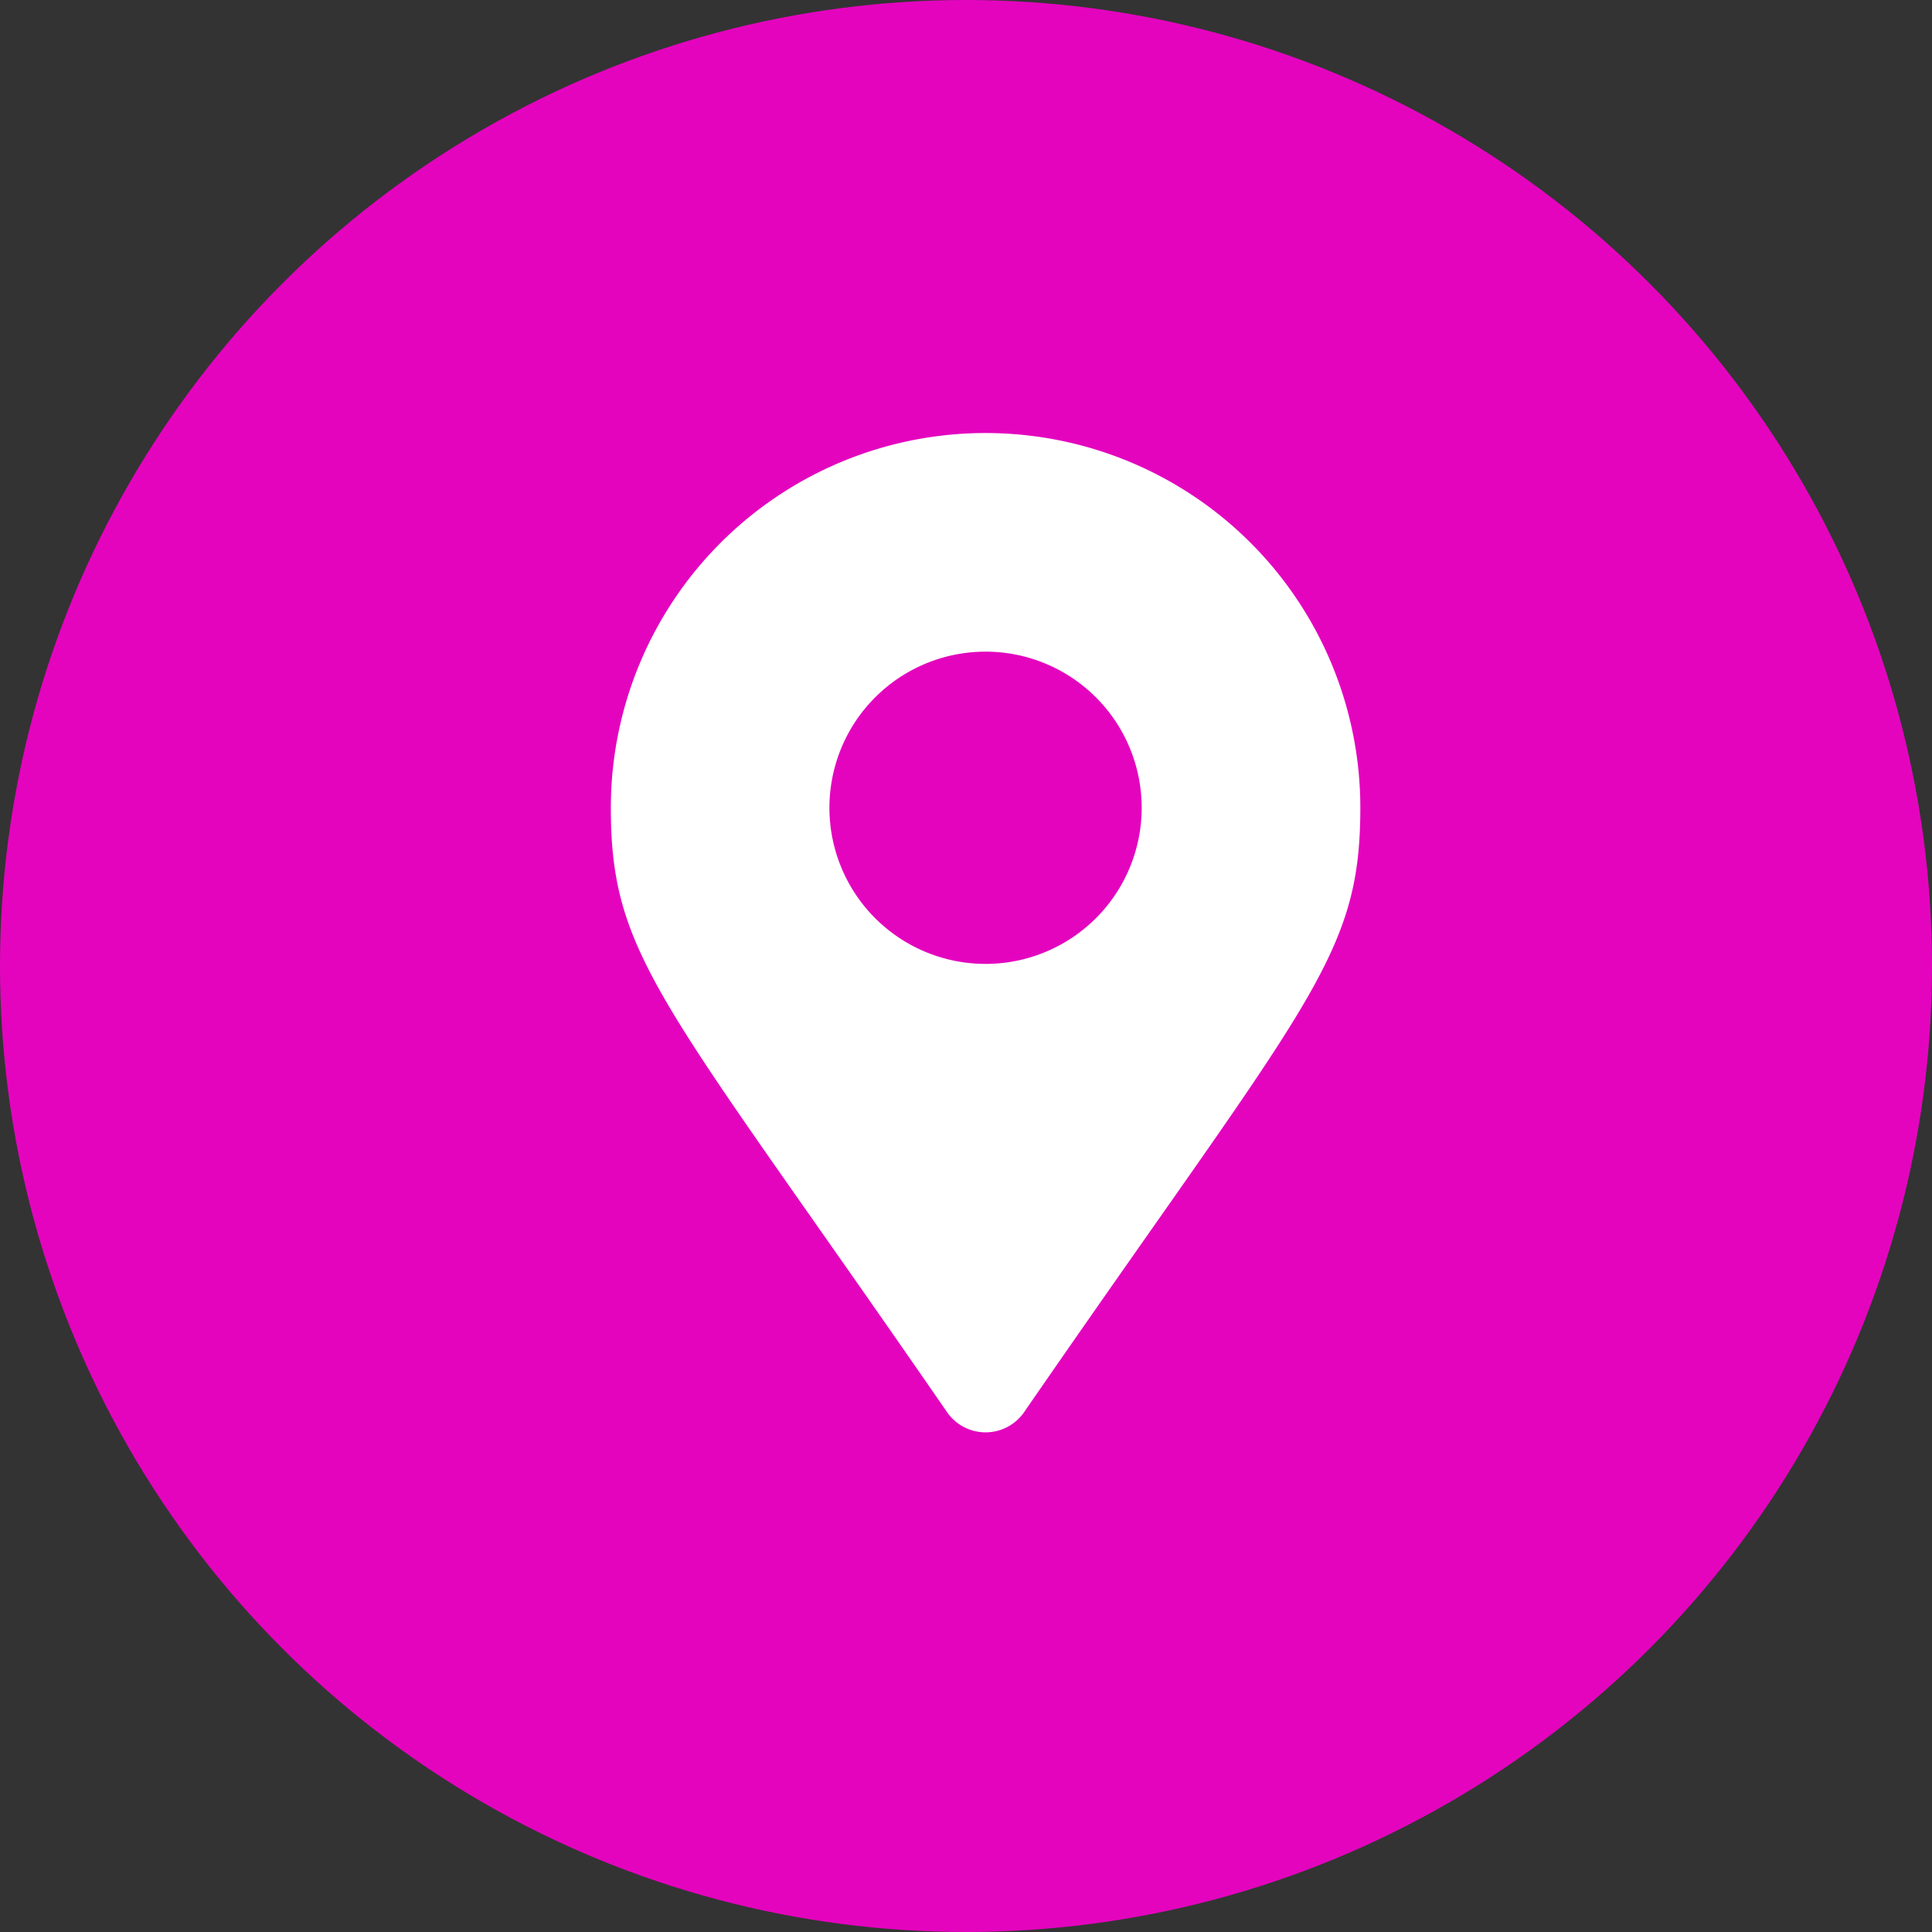 <svg xmlns="http://www.w3.org/2000/svg" width="58" height="58" viewBox="0 0 58 58">
  <rect x="0" y="0" width="58" height="58" fill="#333333" stroke="none"/>
  <g id="Groupe_62" data-name="Groupe 62" transform="translate(-749 -801)">
    <circle id="Ellipse_444" data-name="Ellipse 444" cx="29" cy="29" r="29" transform="translate(749 801)" fill="#e404be"/>
    <path id="Icon_awesome-map-marker-alt" data-name="Icon awesome-map-marker-alt" d="M10.094,29.395C1.58,17.053,0,15.786,0,11.25a11.25,11.25,0,0,1,22.5,0c0,4.536-1.58,5.8-10.094,18.145a1.407,1.407,0,0,1-2.312,0ZM11.25,15.937A4.687,4.687,0,1,0,6.562,11.25,4.687,4.687,0,0,0,11.25,15.937Z" transform="translate(767.338 814)" fill="#fff"/>
  </g>
</svg>
